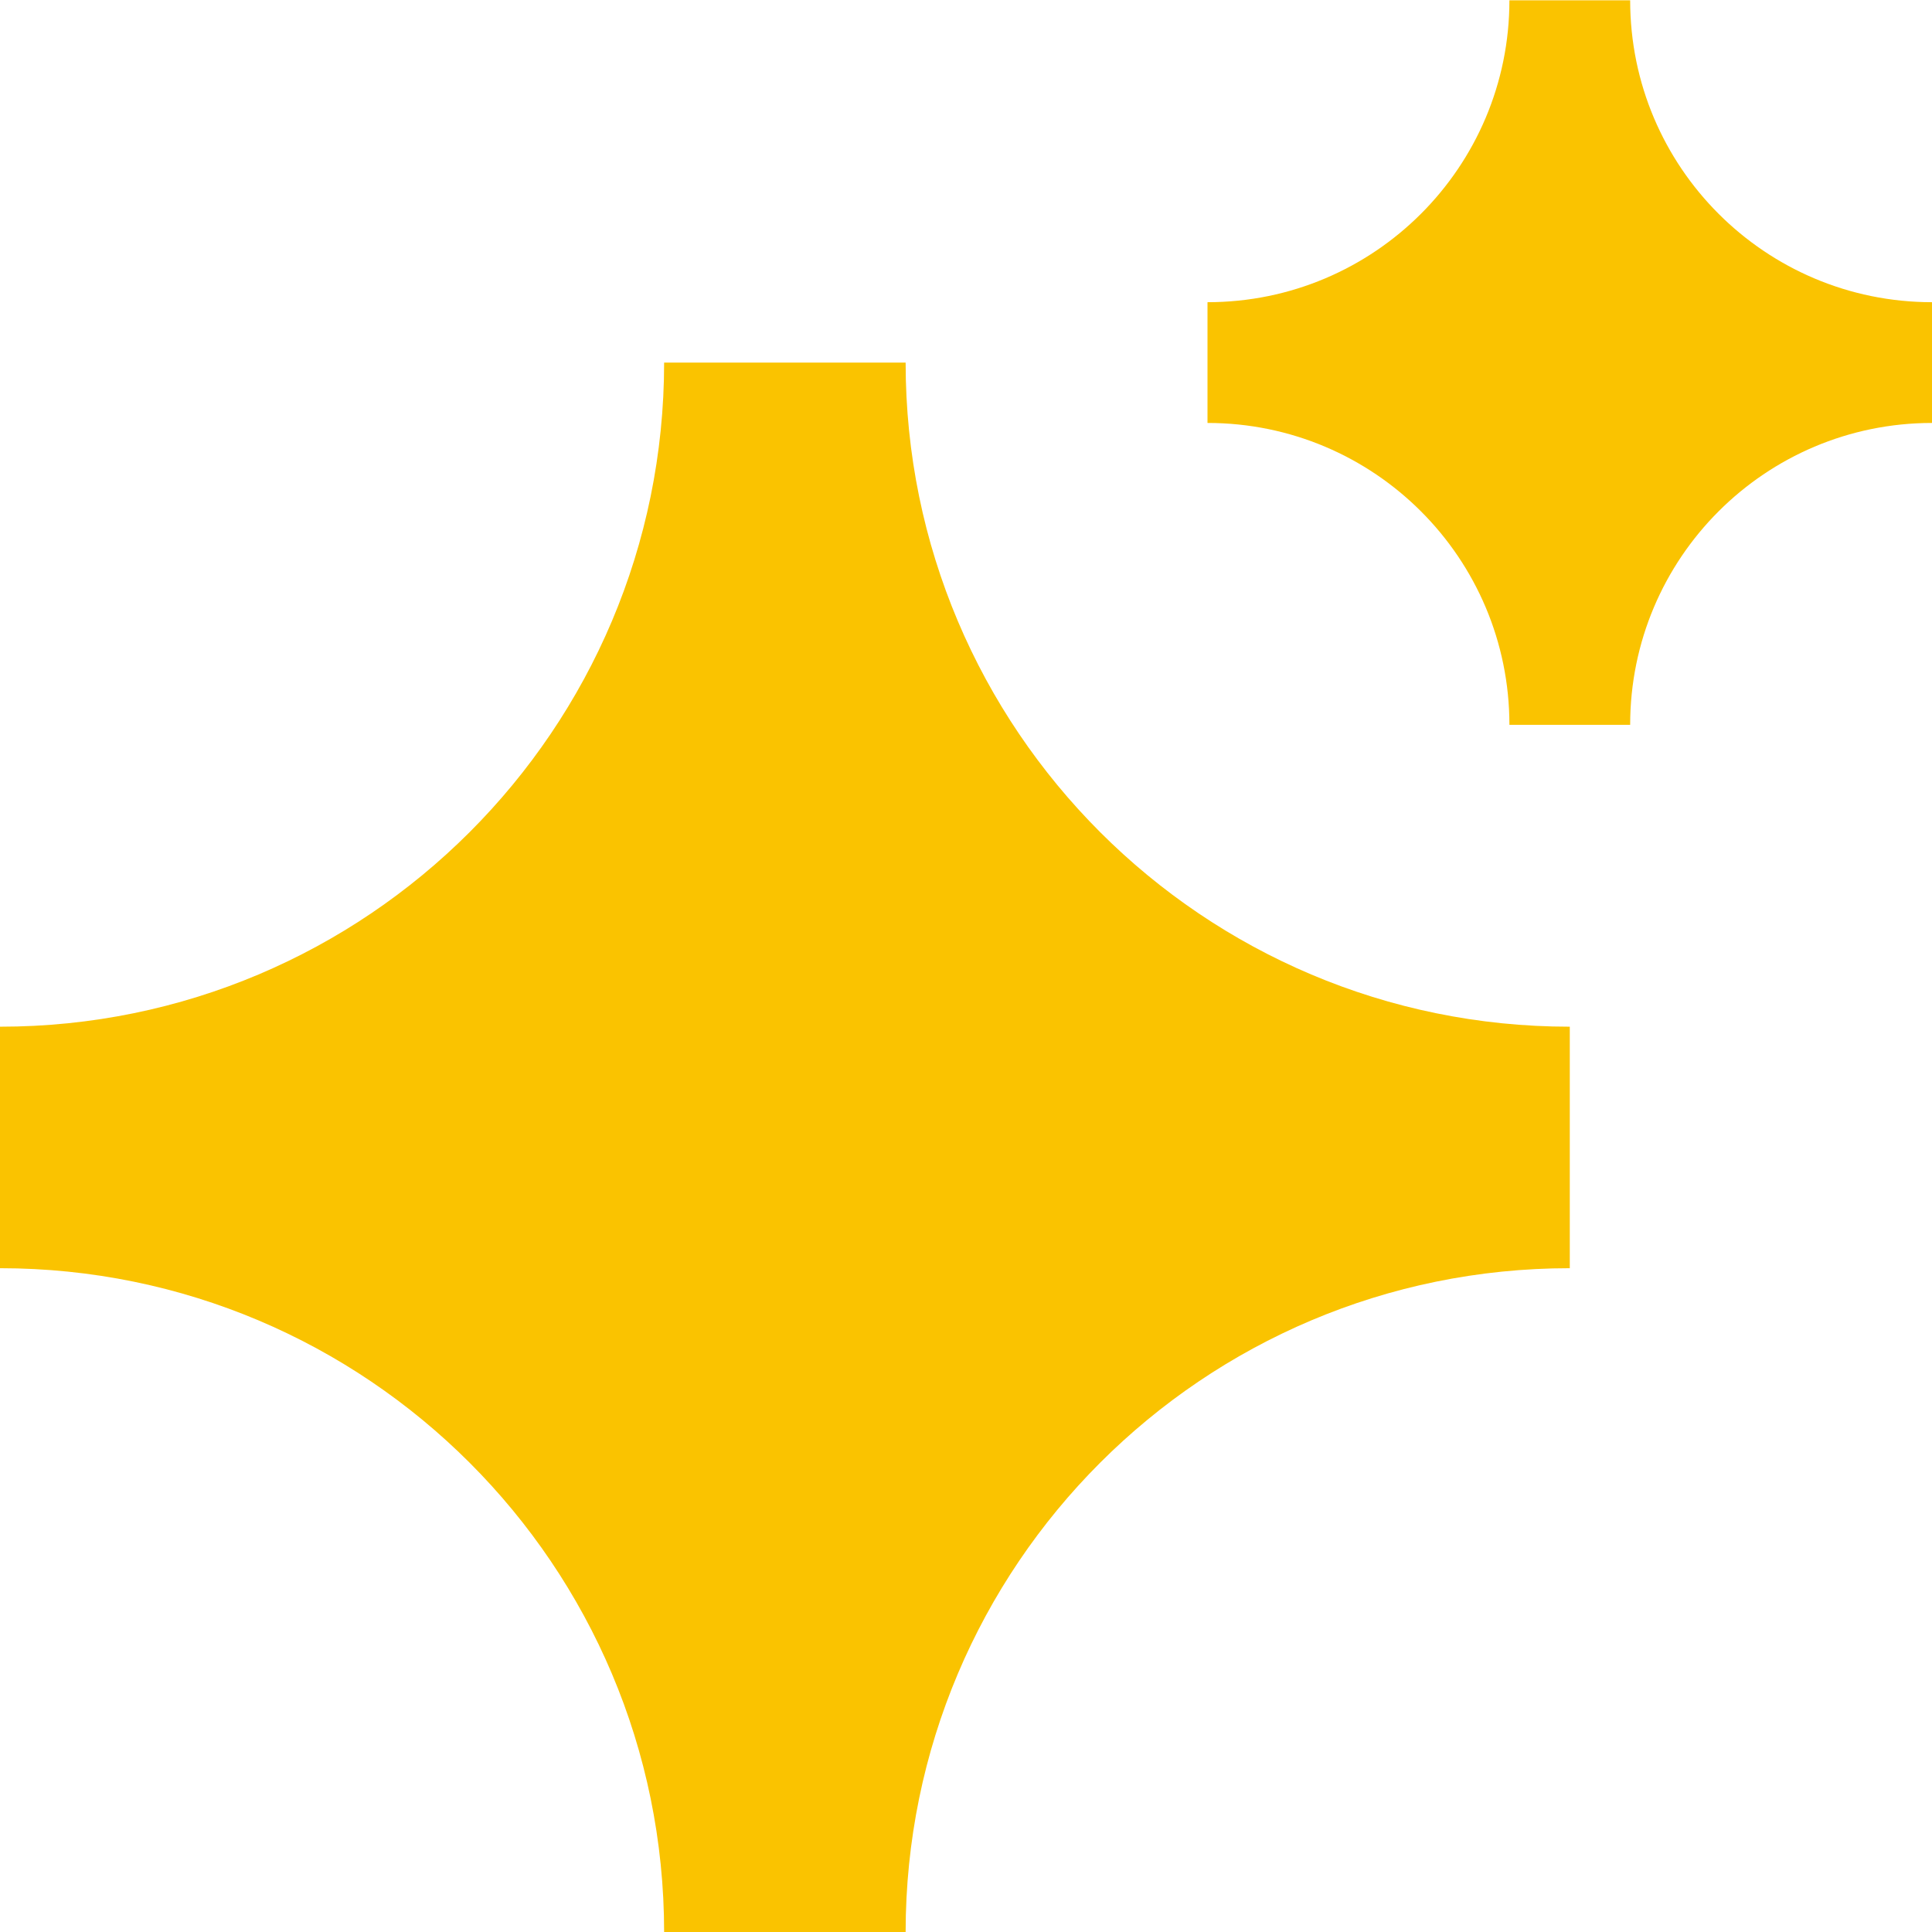 <svg width="48" height="48" viewBox="0 0 48 48" fill="none" xmlns="http://www.w3.org/2000/svg">
<g clip-path="url(#clip0_1709_799)">
<path d="M37.501 0.008H40.501C40.501 4.15 43.858 7.508 48.001 7.508V10.508C43.858 10.508 40.501 13.866 40.501 18.008H37.501C37.501 13.866 34.143 10.508 30 10.508V7.508C34.143 7.508 37.501 4.15 37.501 0.008Z" fill="#FAC300"/>
<path d="M16.5 9.008H22.5C22.5 18.12 29.888 25.508 39.001 25.508V31.508C29.888 31.508 22.5 38.895 22.5 48.008H16.5C16.5 38.895 9.113 31.508 0 31.508V25.508C9.113 25.508 16.5 18.12 16.5 9.008Z" fill="#FAC300"/>
</g>
<defs>
<clipPath id="clip0_1709_799">
<rect width="48" height="48" fill="white"/>
</clipPath>
</defs>
</svg>
